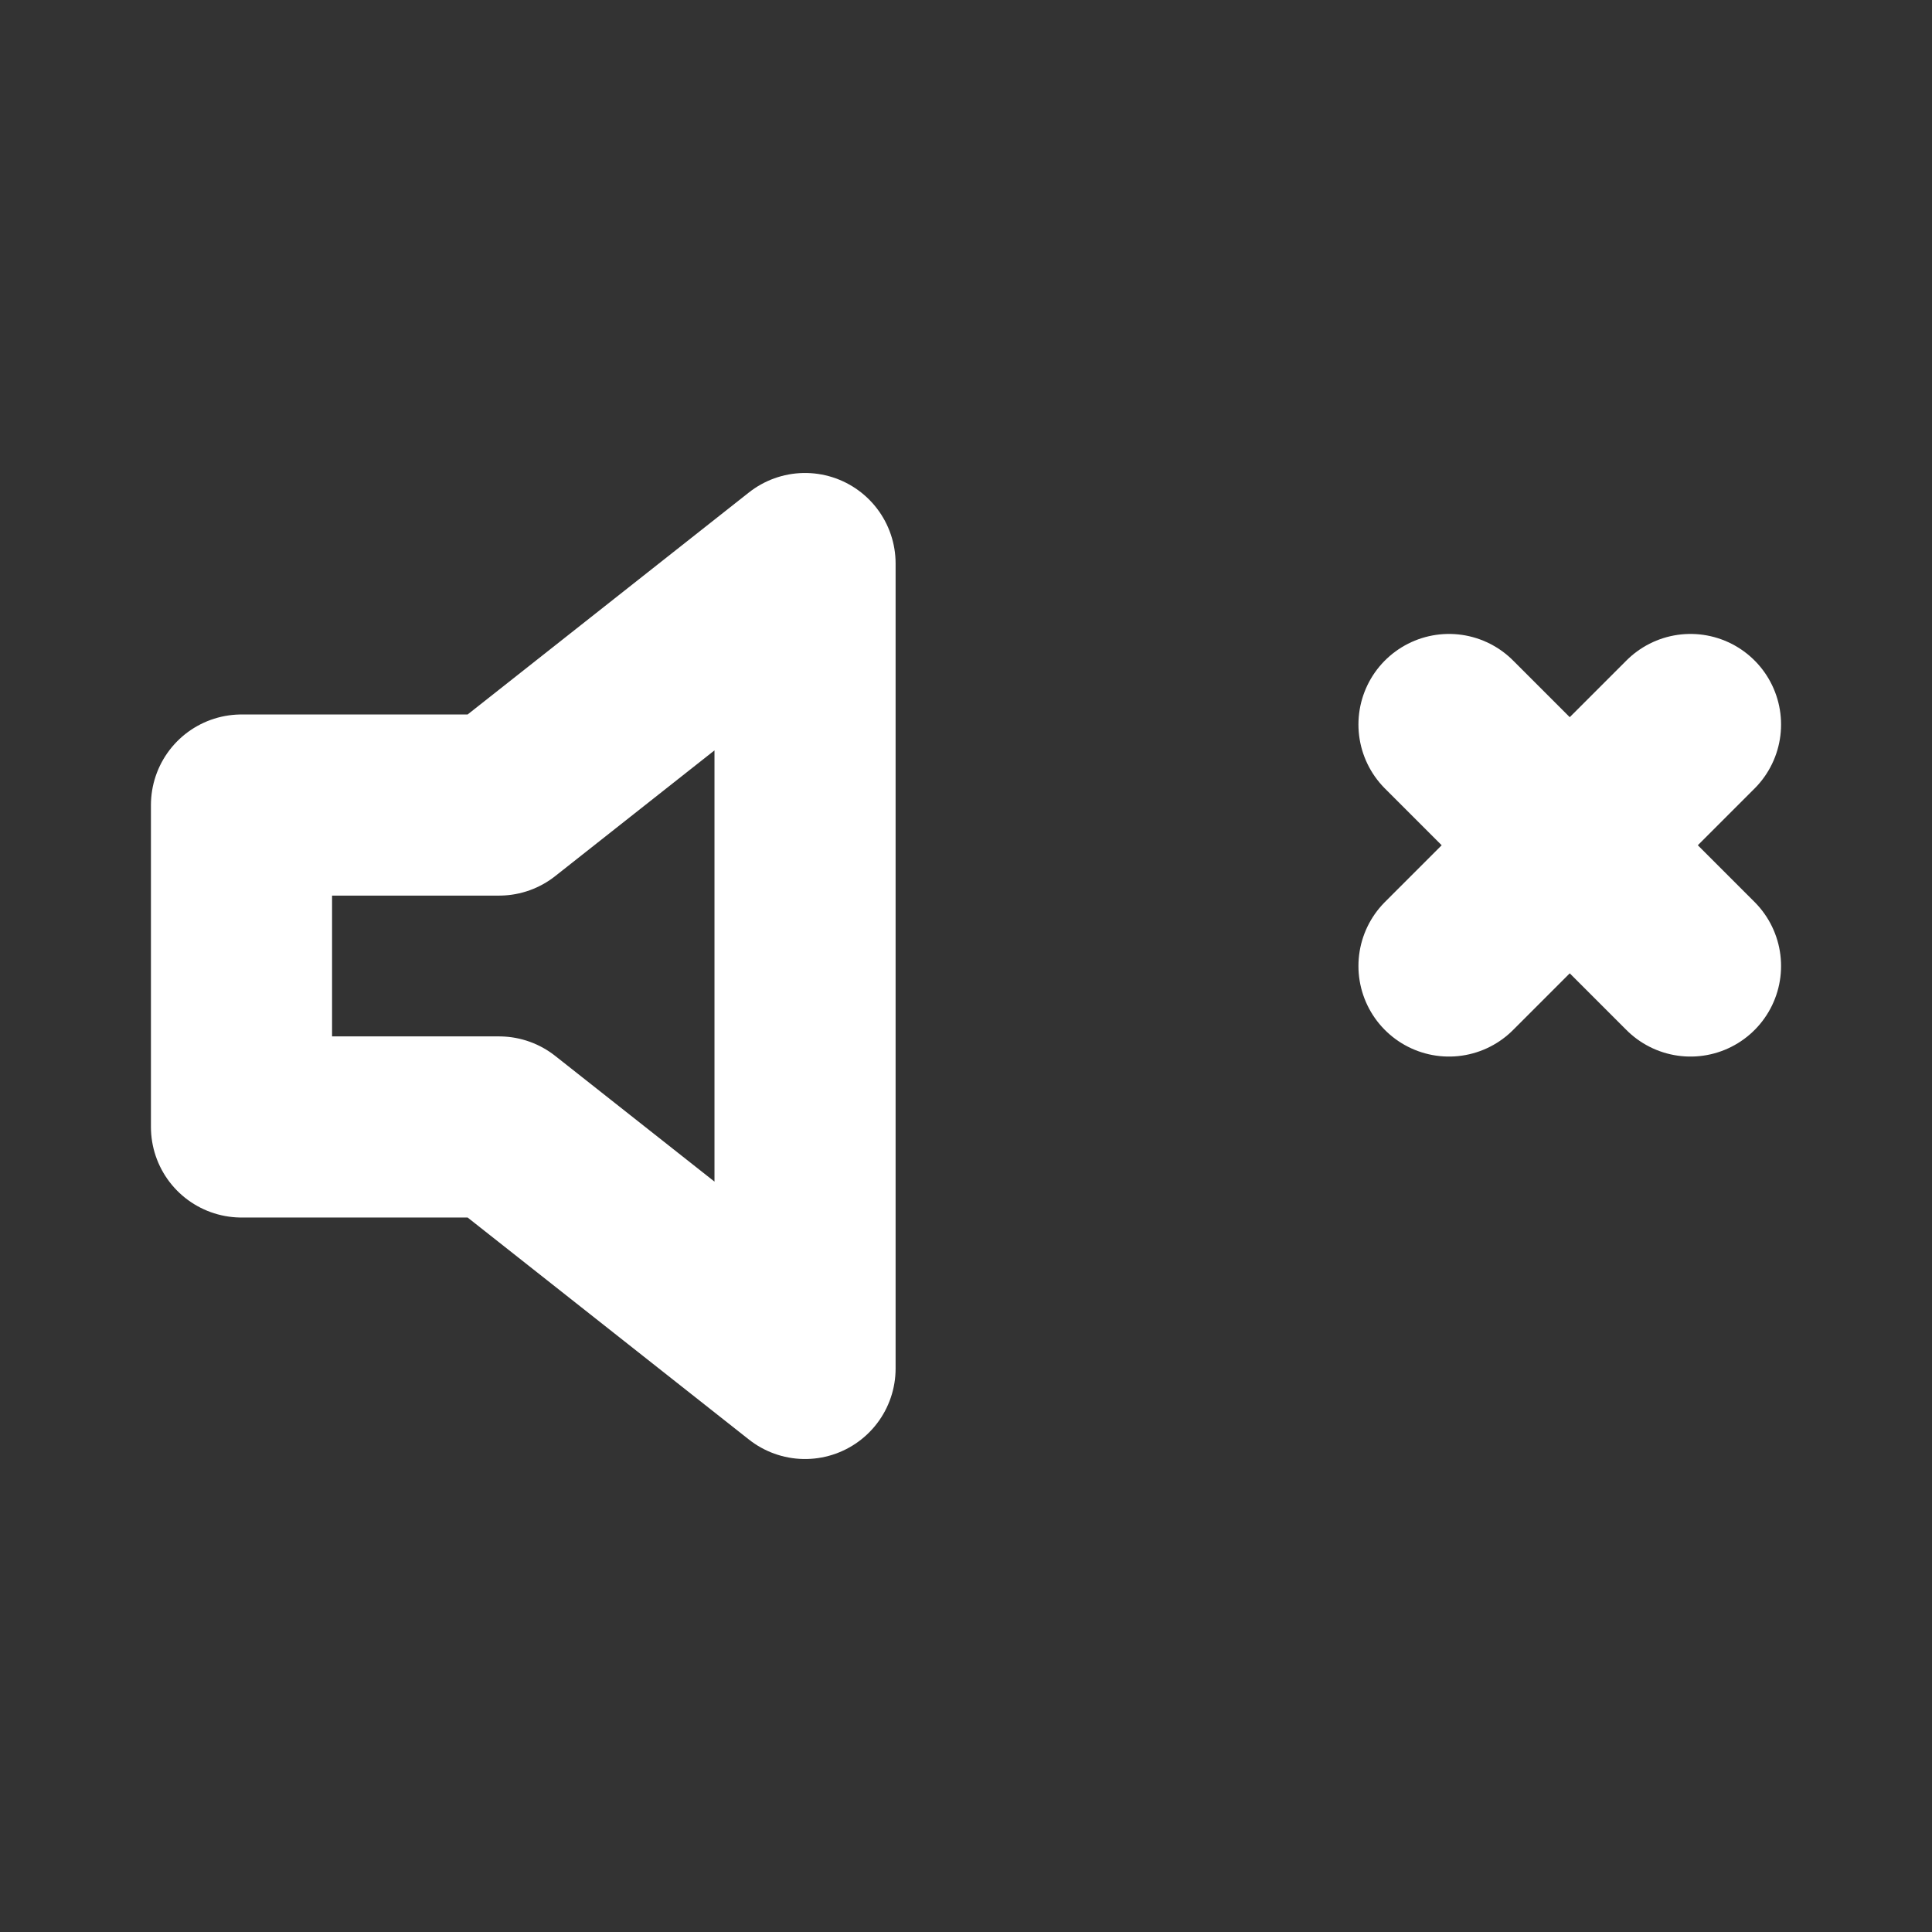 <svg width="16" height="16" viewBox="0 0 16 16" fill="none" xmlns="http://www.w3.org/2000/svg">
<rect x="0" y="0" width="16" height="16" fill="#333333" stroke="none"/>
<path d="M12 6L14 8M14 6L12 8M6.667 4.667L4.133 6.667H2V9.333H4.133L6.667 11.333V4.667Z" stroke="white" stroke-width="1.5" stroke-linecap="round" stroke-linejoin="round"/>
</svg>
